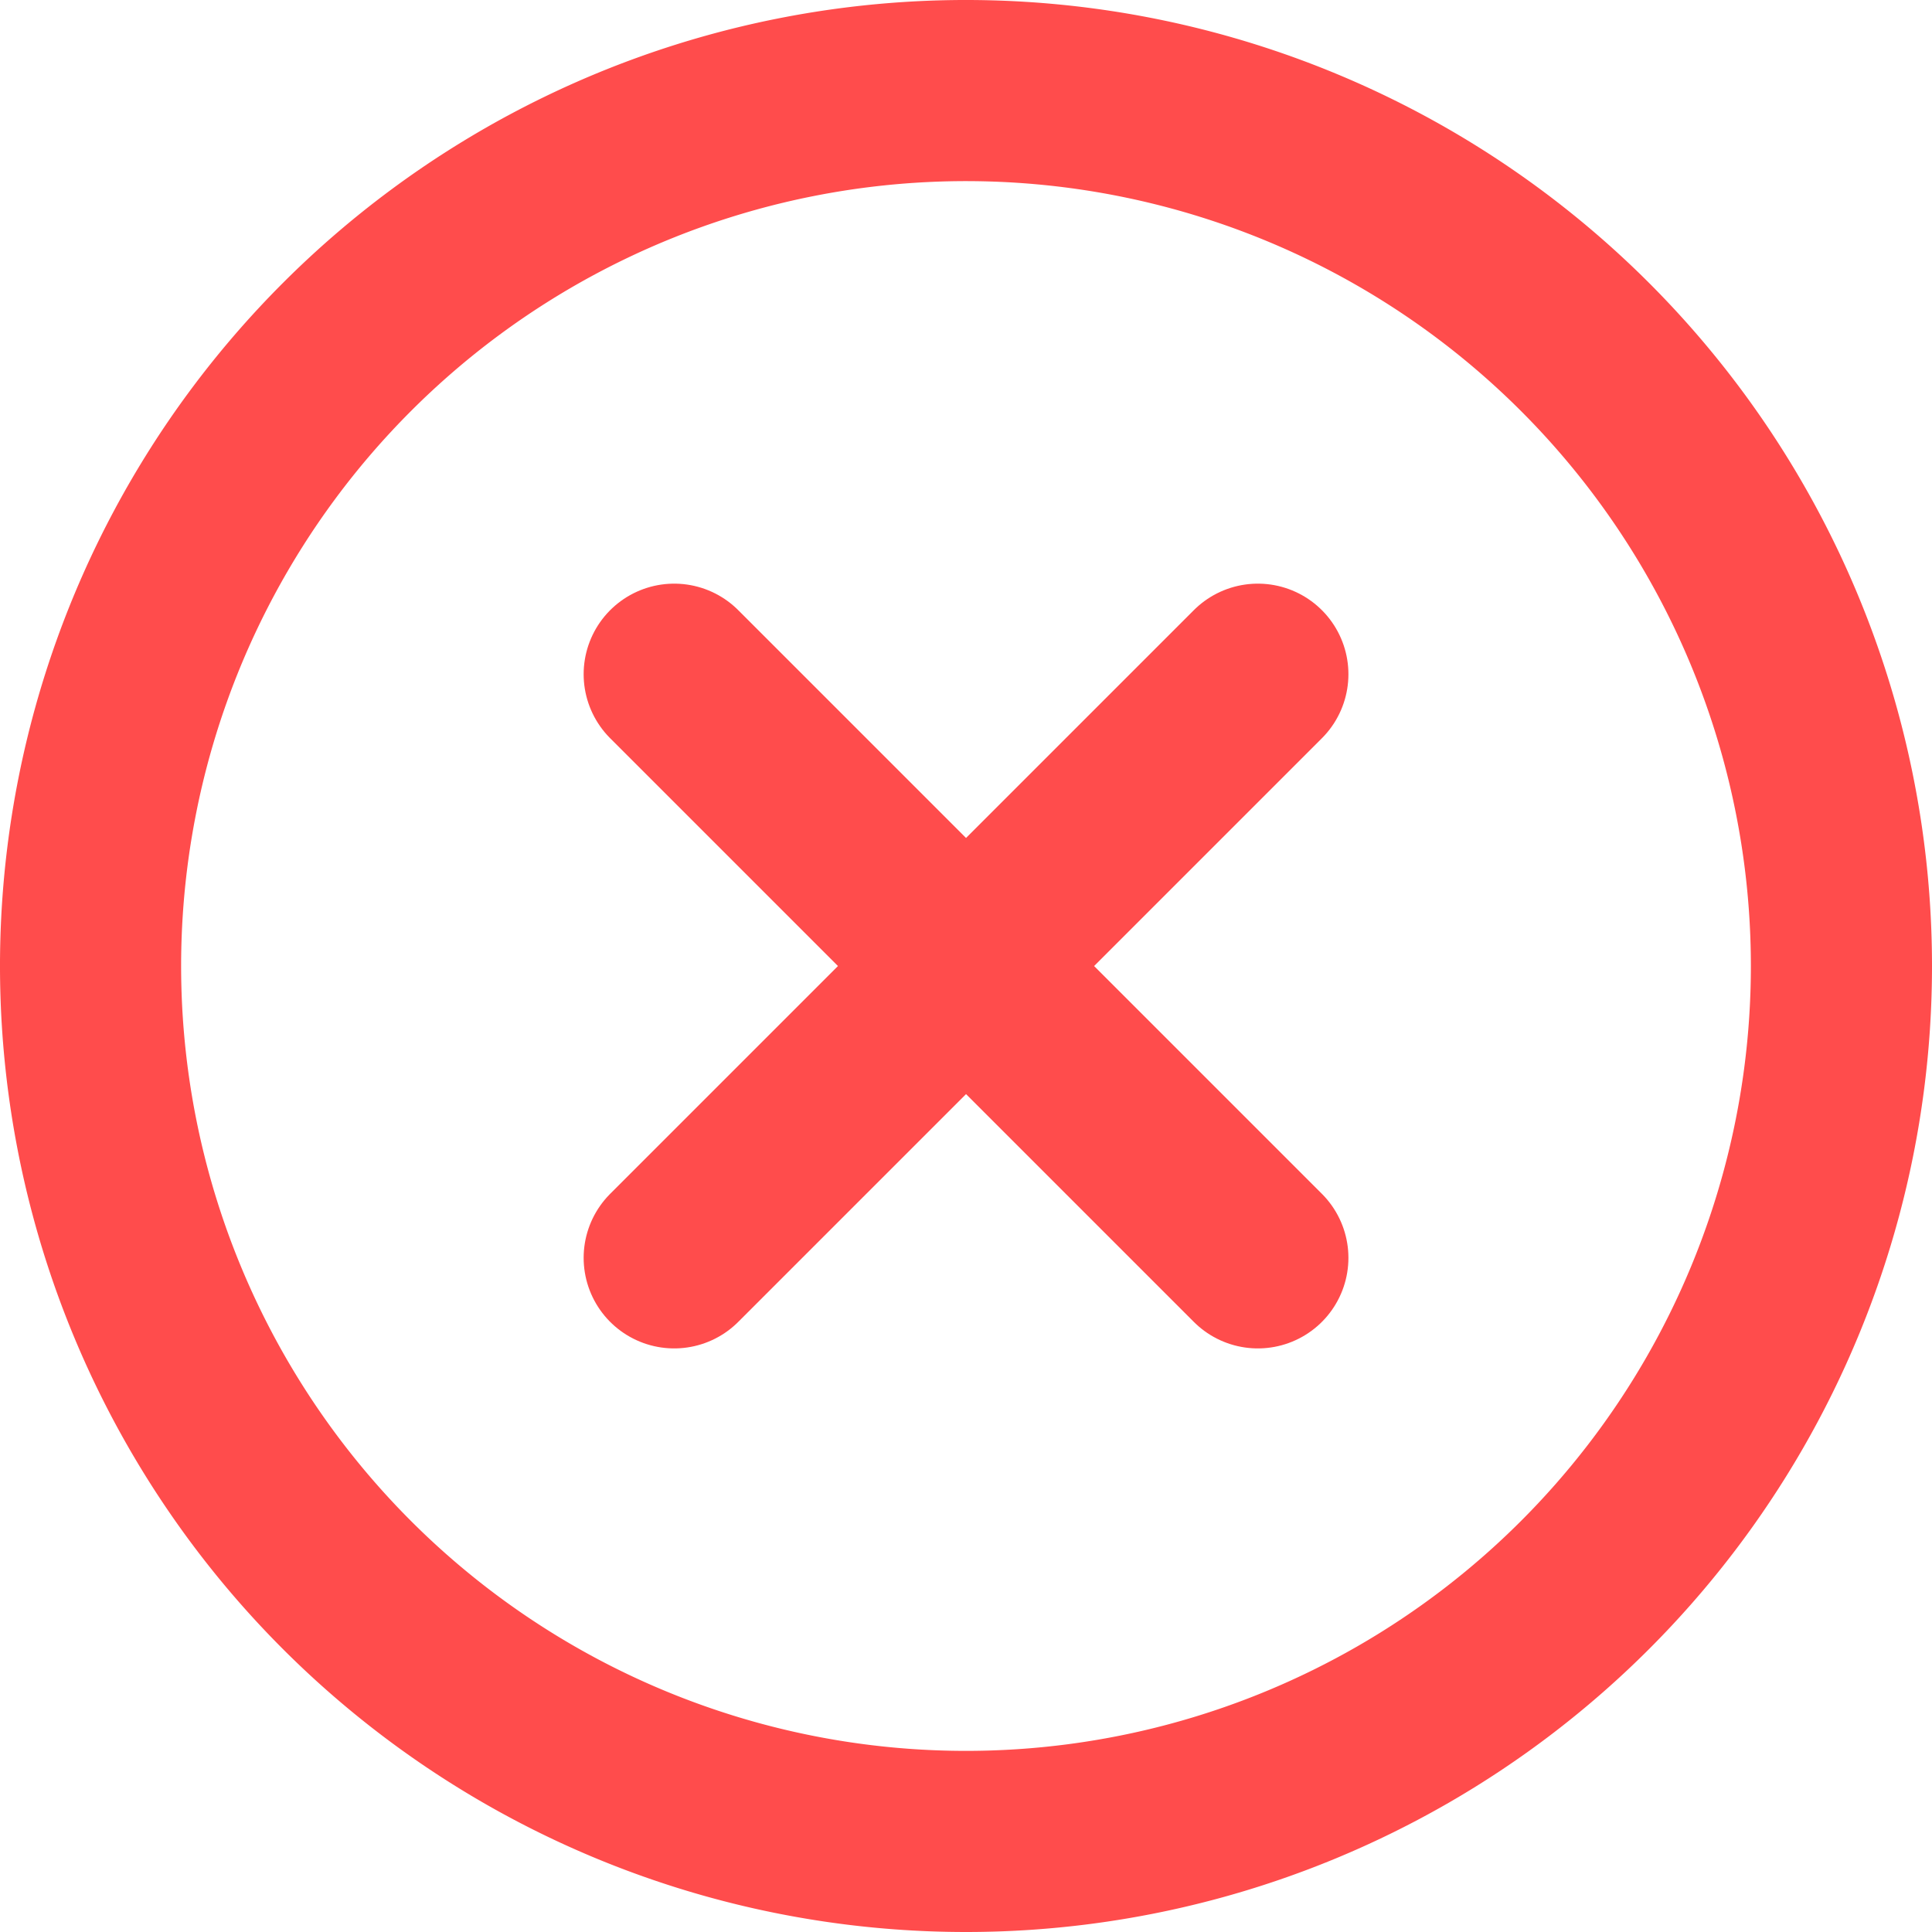 <svg xmlns="http://www.w3.org/2000/svg" width="32" height="32" viewBox="0 0 32 32">
  <g id="Icon_ion-close-circle-outline" data-name="Icon ion-close-circle-outline" transform="translate(1.5 1.5)">
    <path id="Trazado_3220" data-name="Trazado 3220" d="M33.5,19A14.5,14.5,0,1,0,19,33.5,14.5,14.5,0,0,0,33.5,19Z" transform="translate(-4.5 -4.5)" fill="none" stroke="#ff4c4c" stroke-width="3"/>
    <path id="Trazado_3221" data-name="Trazado 3221" d="M23.167,23.167,13.5,13.5m0,9.667L23.167,13.5" transform="translate(-3.833 -3.833)" fill="none" stroke="#ff4c4c" stroke-linecap="round" stroke-linejoin="round" stroke-width="3"/>
  </g>
</svg>
